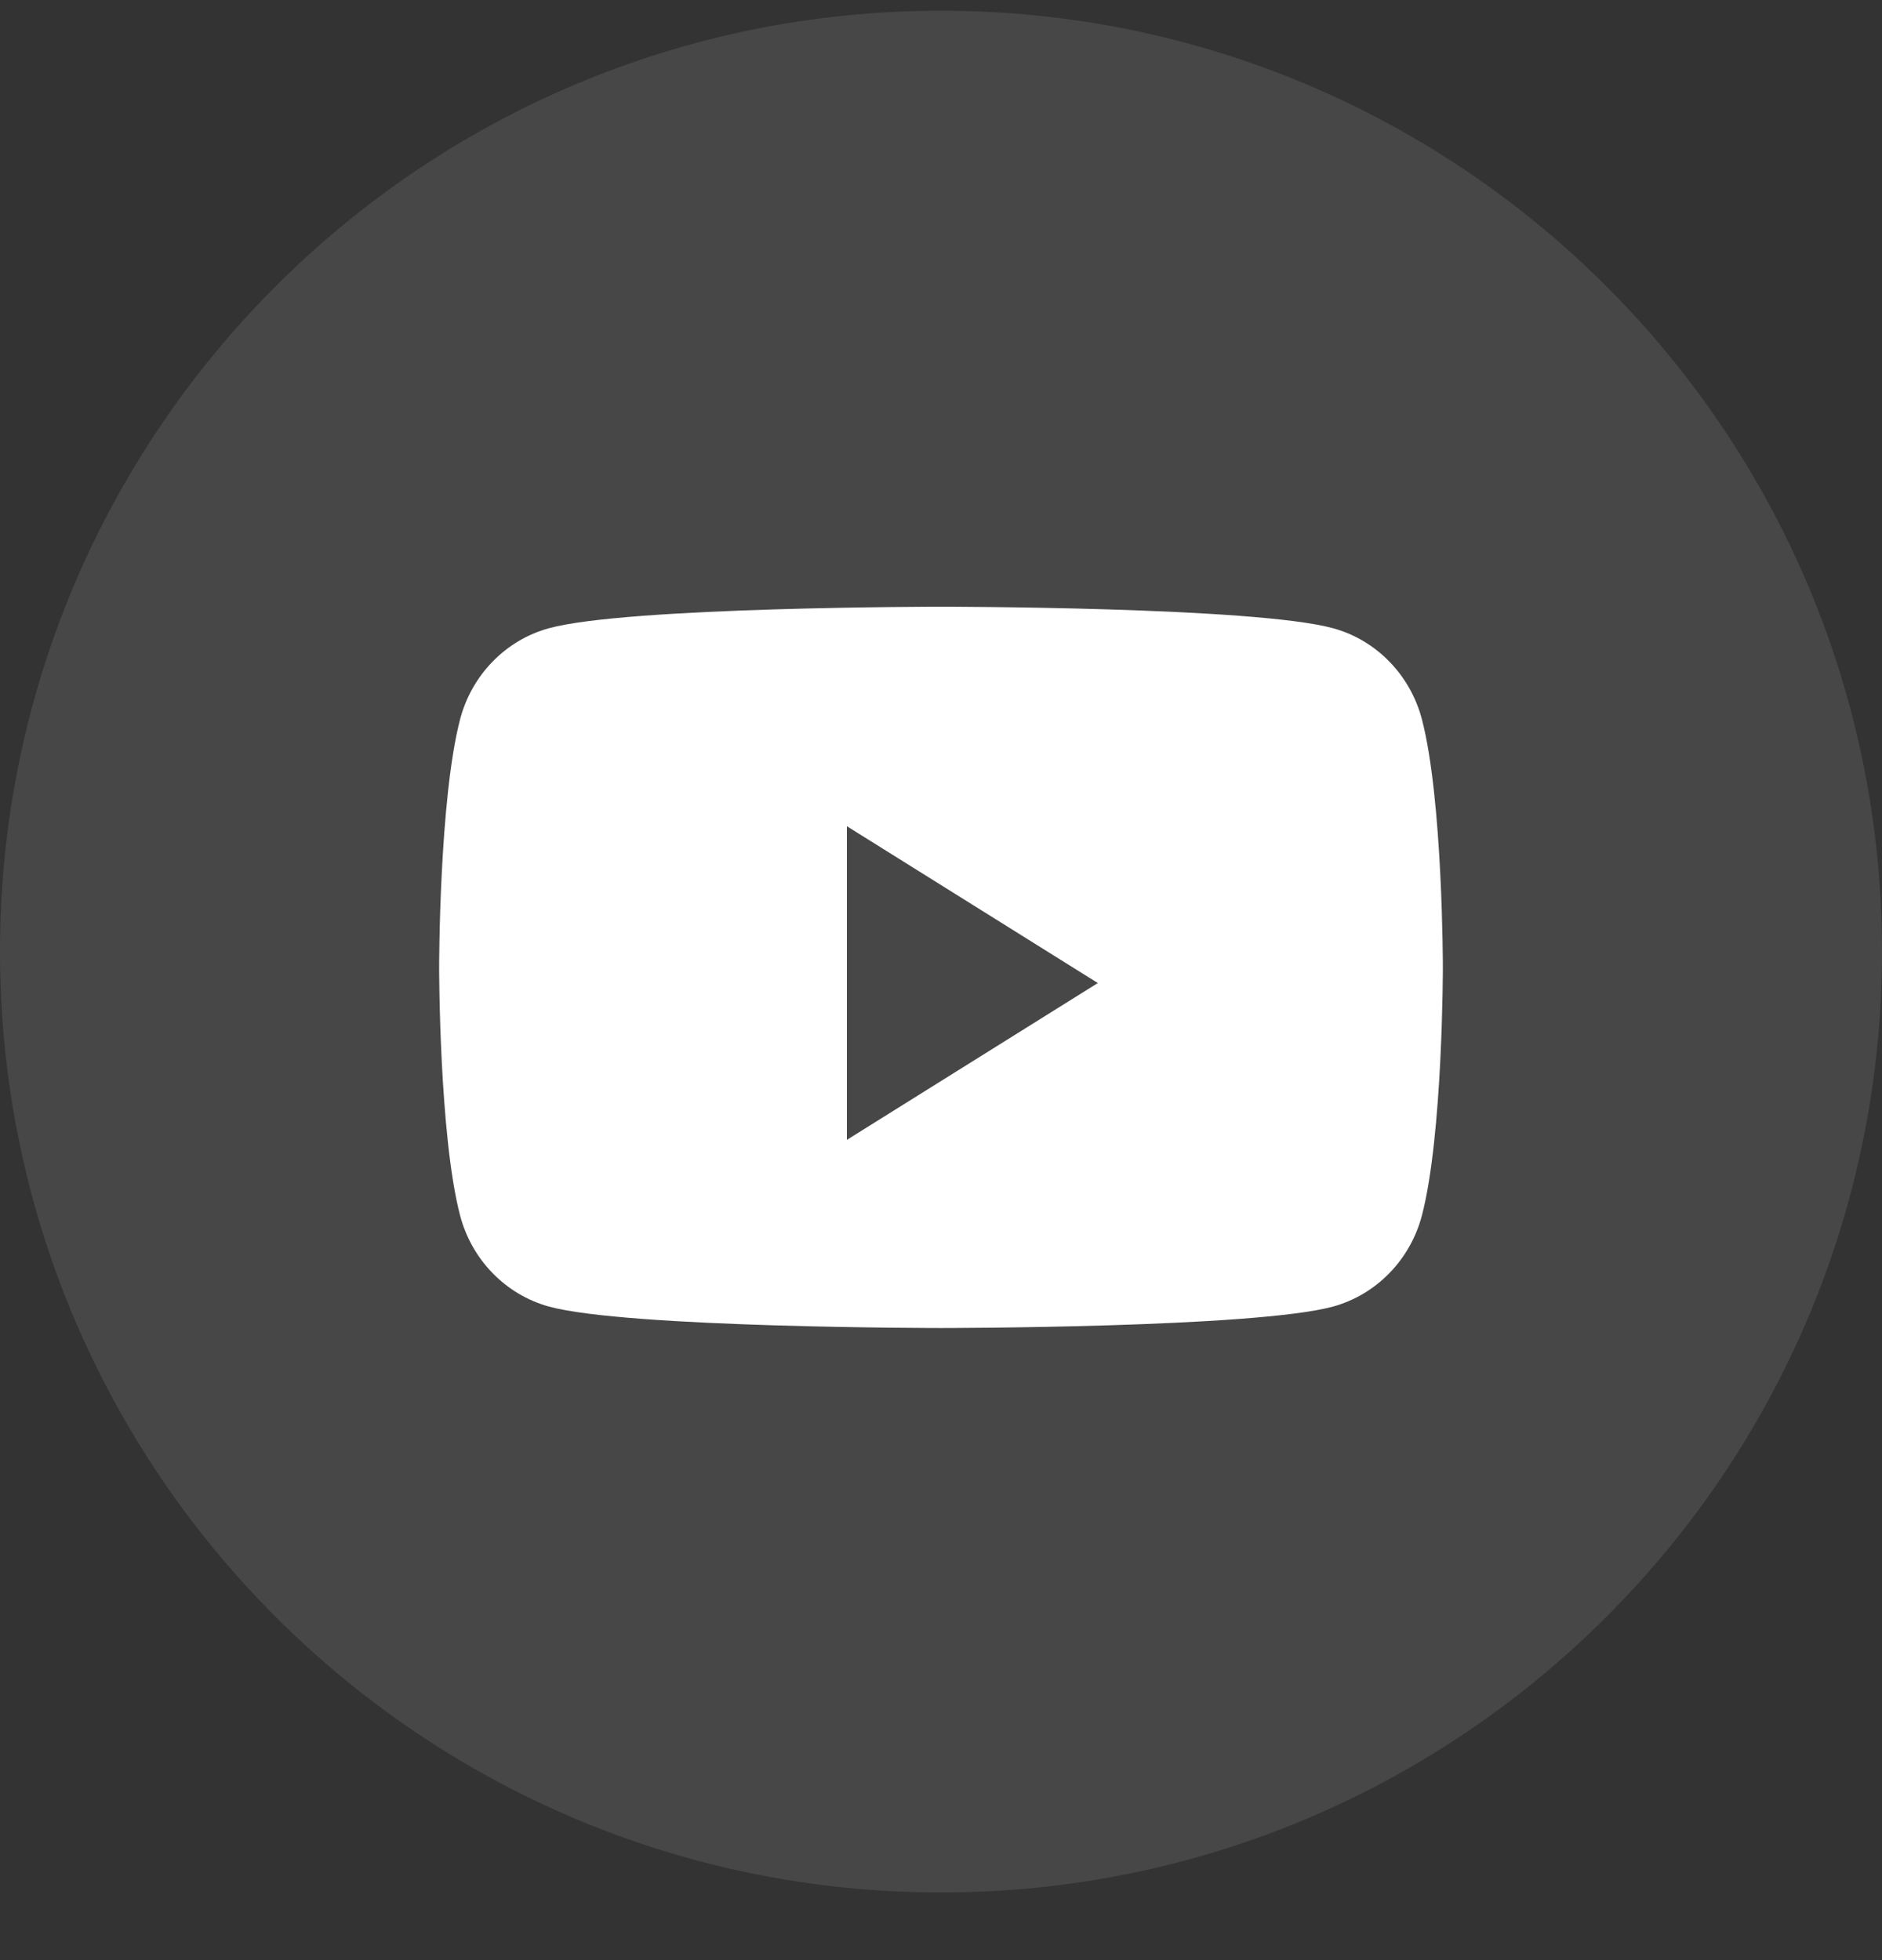 <svg width="24" height="25" viewBox="0 0 24 25" fill="none" xmlns="http://www.w3.org/2000/svg">
<rect x="0" y="0" width="24" height="25" fill="#333333" stroke="none"/>
<path opacity="0.1" fill-rule="evenodd" clip-rule="evenodd" d="M0 12.137C0 5.509 5.373 0.137 12 0.137C18.627 0.137 24 5.509 24 12.137C24 18.764 18.627 24.137 12 24.137C5.373 24.137 0 18.764 0 12.137Z" fill="white"/>
<path fill-rule="evenodd" clip-rule="evenodd" d="M17.001 8.013C17.552 8.164 17.985 8.609 18.133 9.175C18.4 10.2 18.4 12.338 18.4 12.338C18.4 12.338 18.4 14.477 18.133 15.502C17.985 16.067 17.552 16.512 17.001 16.664C16.003 16.938 12 16.938 12 16.938C12 16.938 7.997 16.938 6.999 16.664C6.448 16.512 6.015 16.067 5.867 15.502C5.6 14.477 5.6 12.338 5.6 12.338C5.6 12.338 5.6 10.2 5.867 9.175C6.015 8.609 6.448 8.164 6.999 8.013C7.997 7.738 12 7.738 12 7.738C12 7.738 16.003 7.738 17.001 8.013ZM10.8 10.538V14.538L14 12.538L10.8 10.538Z" fill="white"/>
</svg>
